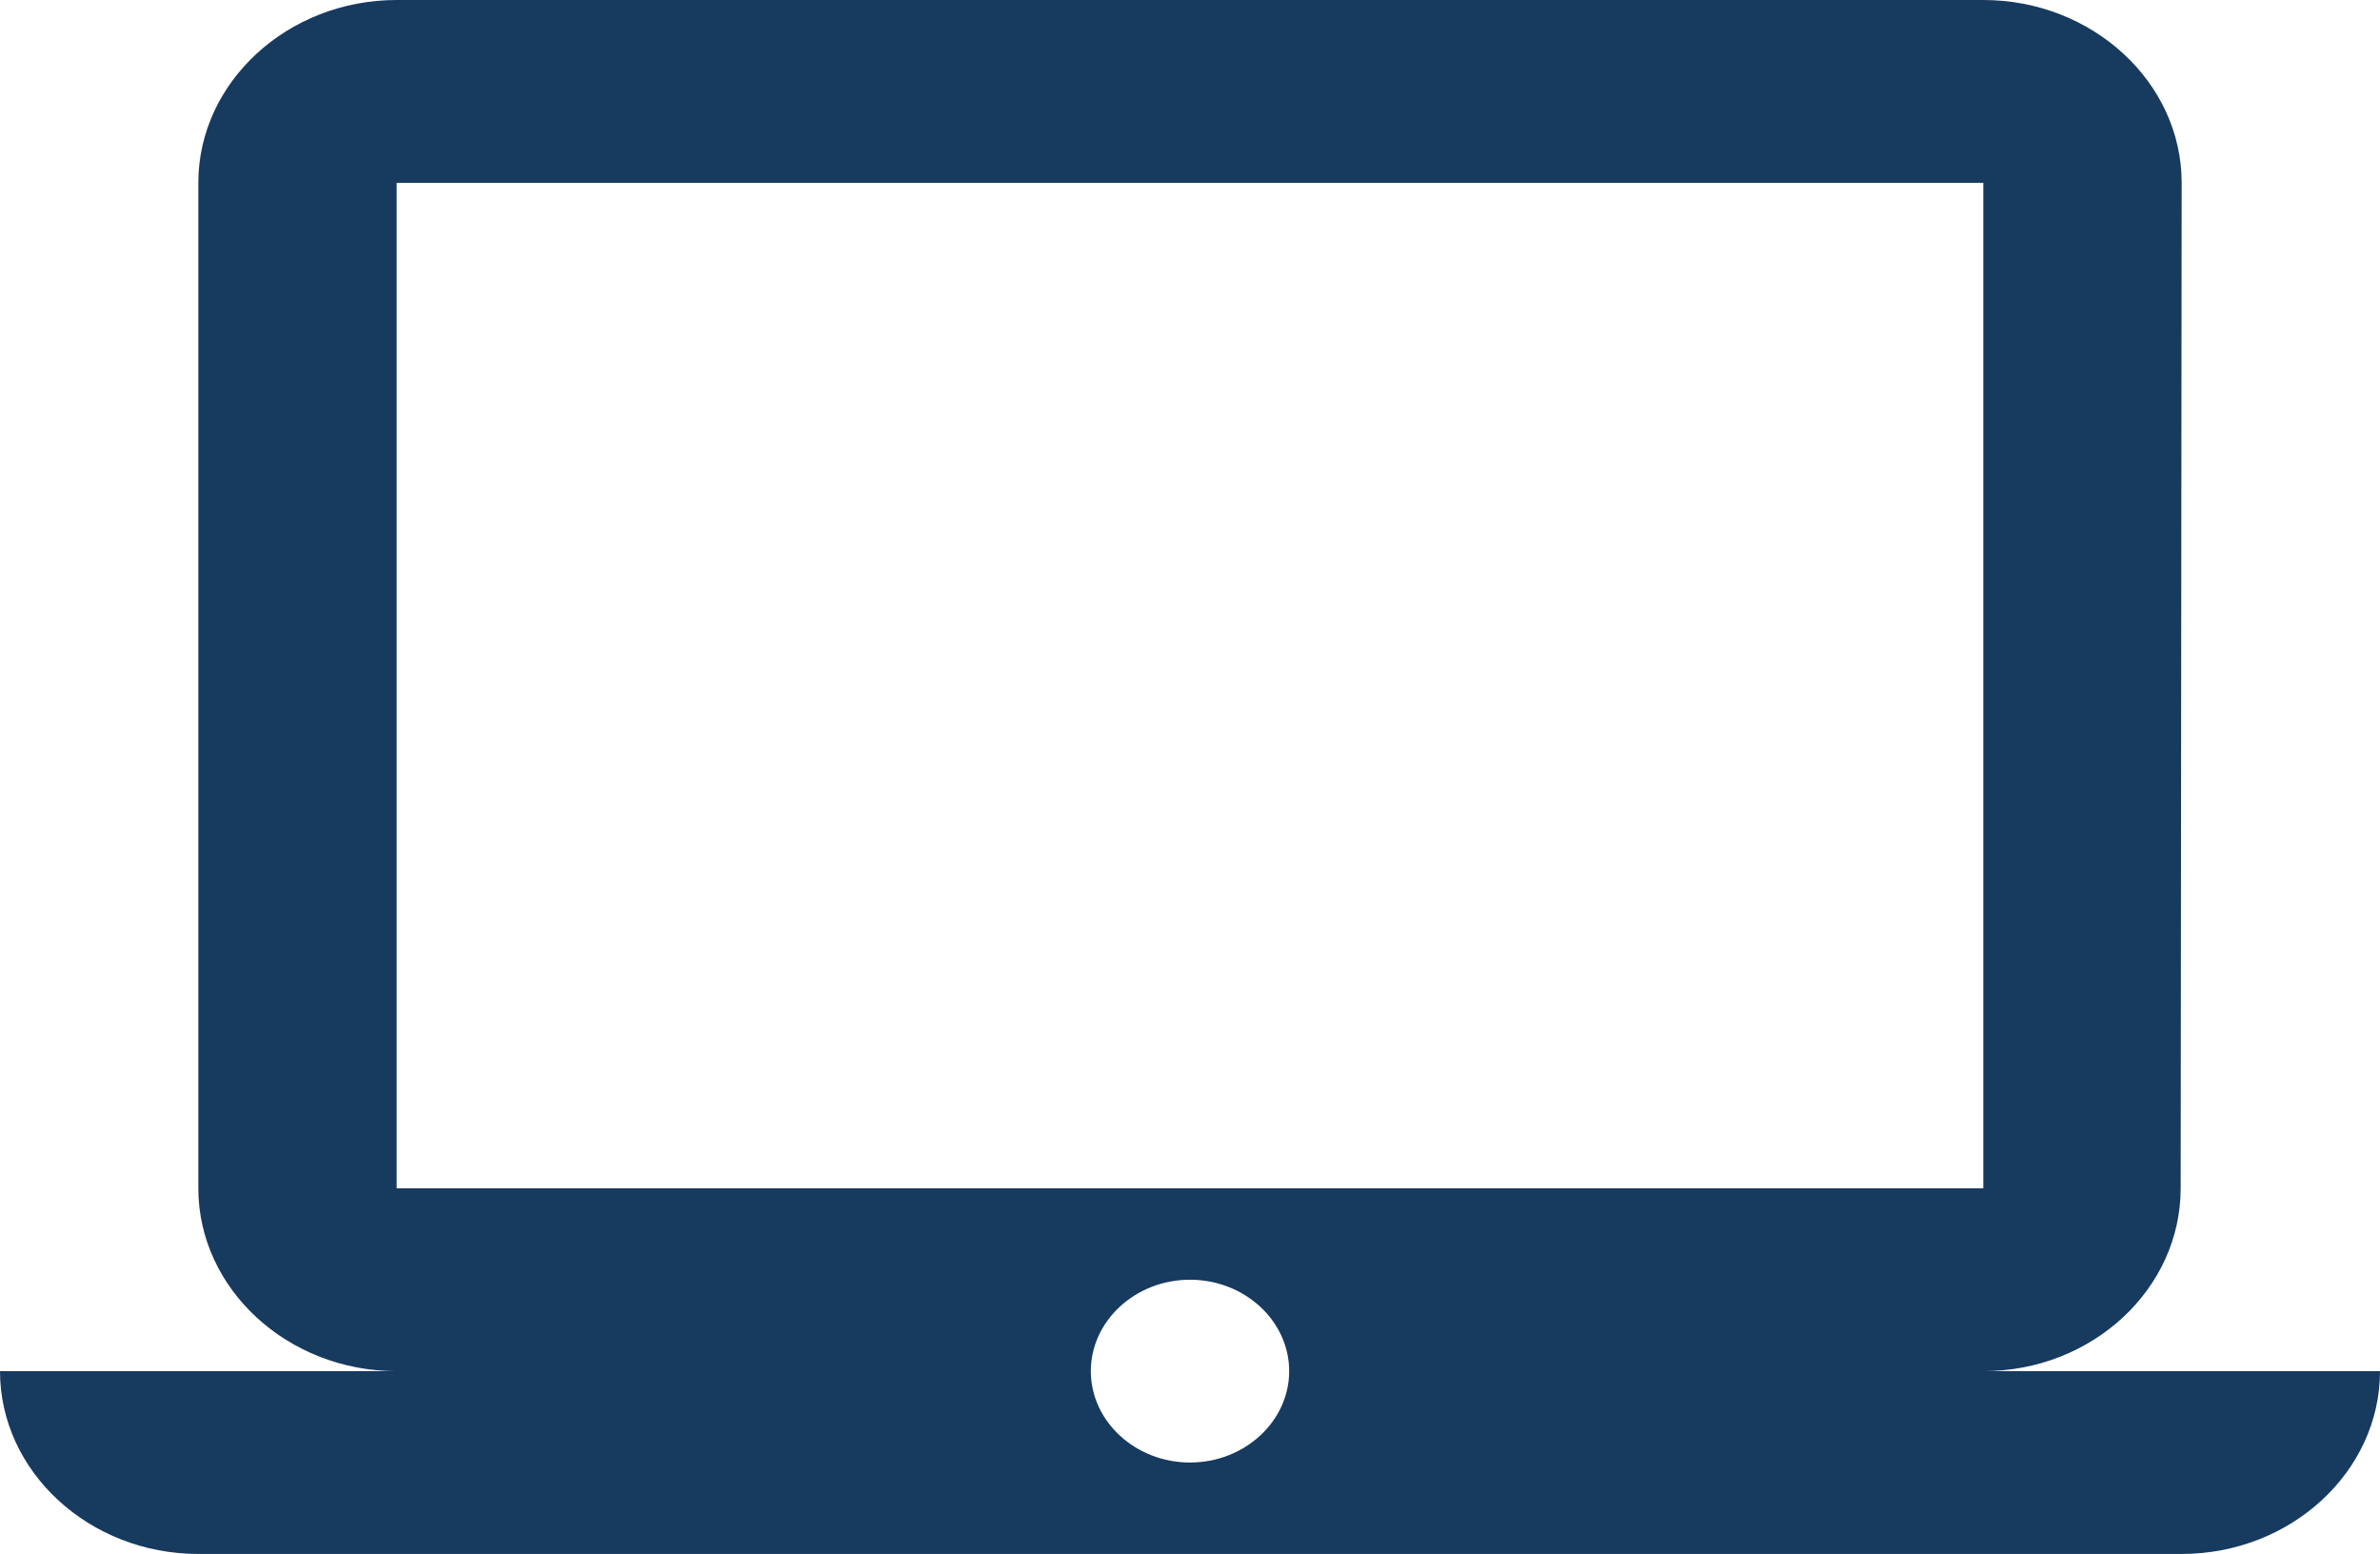 <svg width="72" height="47" viewBox="0 0 72 47" fill="none" xmlns="http://www.w3.org/2000/svg">
<path d="M60 41.471C63.3 41.471 65.97 38.982 65.97 35.941L66 5.529C66 2.488 63.3 0 60 0H12C8.7 0 6 2.488 6 5.529V35.941C6 38.982 8.7 41.471 12 41.471H0C0 44.512 2.7 47 6 47H66C69.3 47 72 44.512 72 41.471H60ZM12 5.529H60V35.941H12V5.529ZM36 44.235C34.35 44.235 33 42.991 33 41.471C33 39.95 34.35 38.706 36 38.706C37.65 38.706 39 39.95 39 41.471C39 42.991 37.65 44.235 36 44.235Z" fill="#173A5F"/>
</svg>
